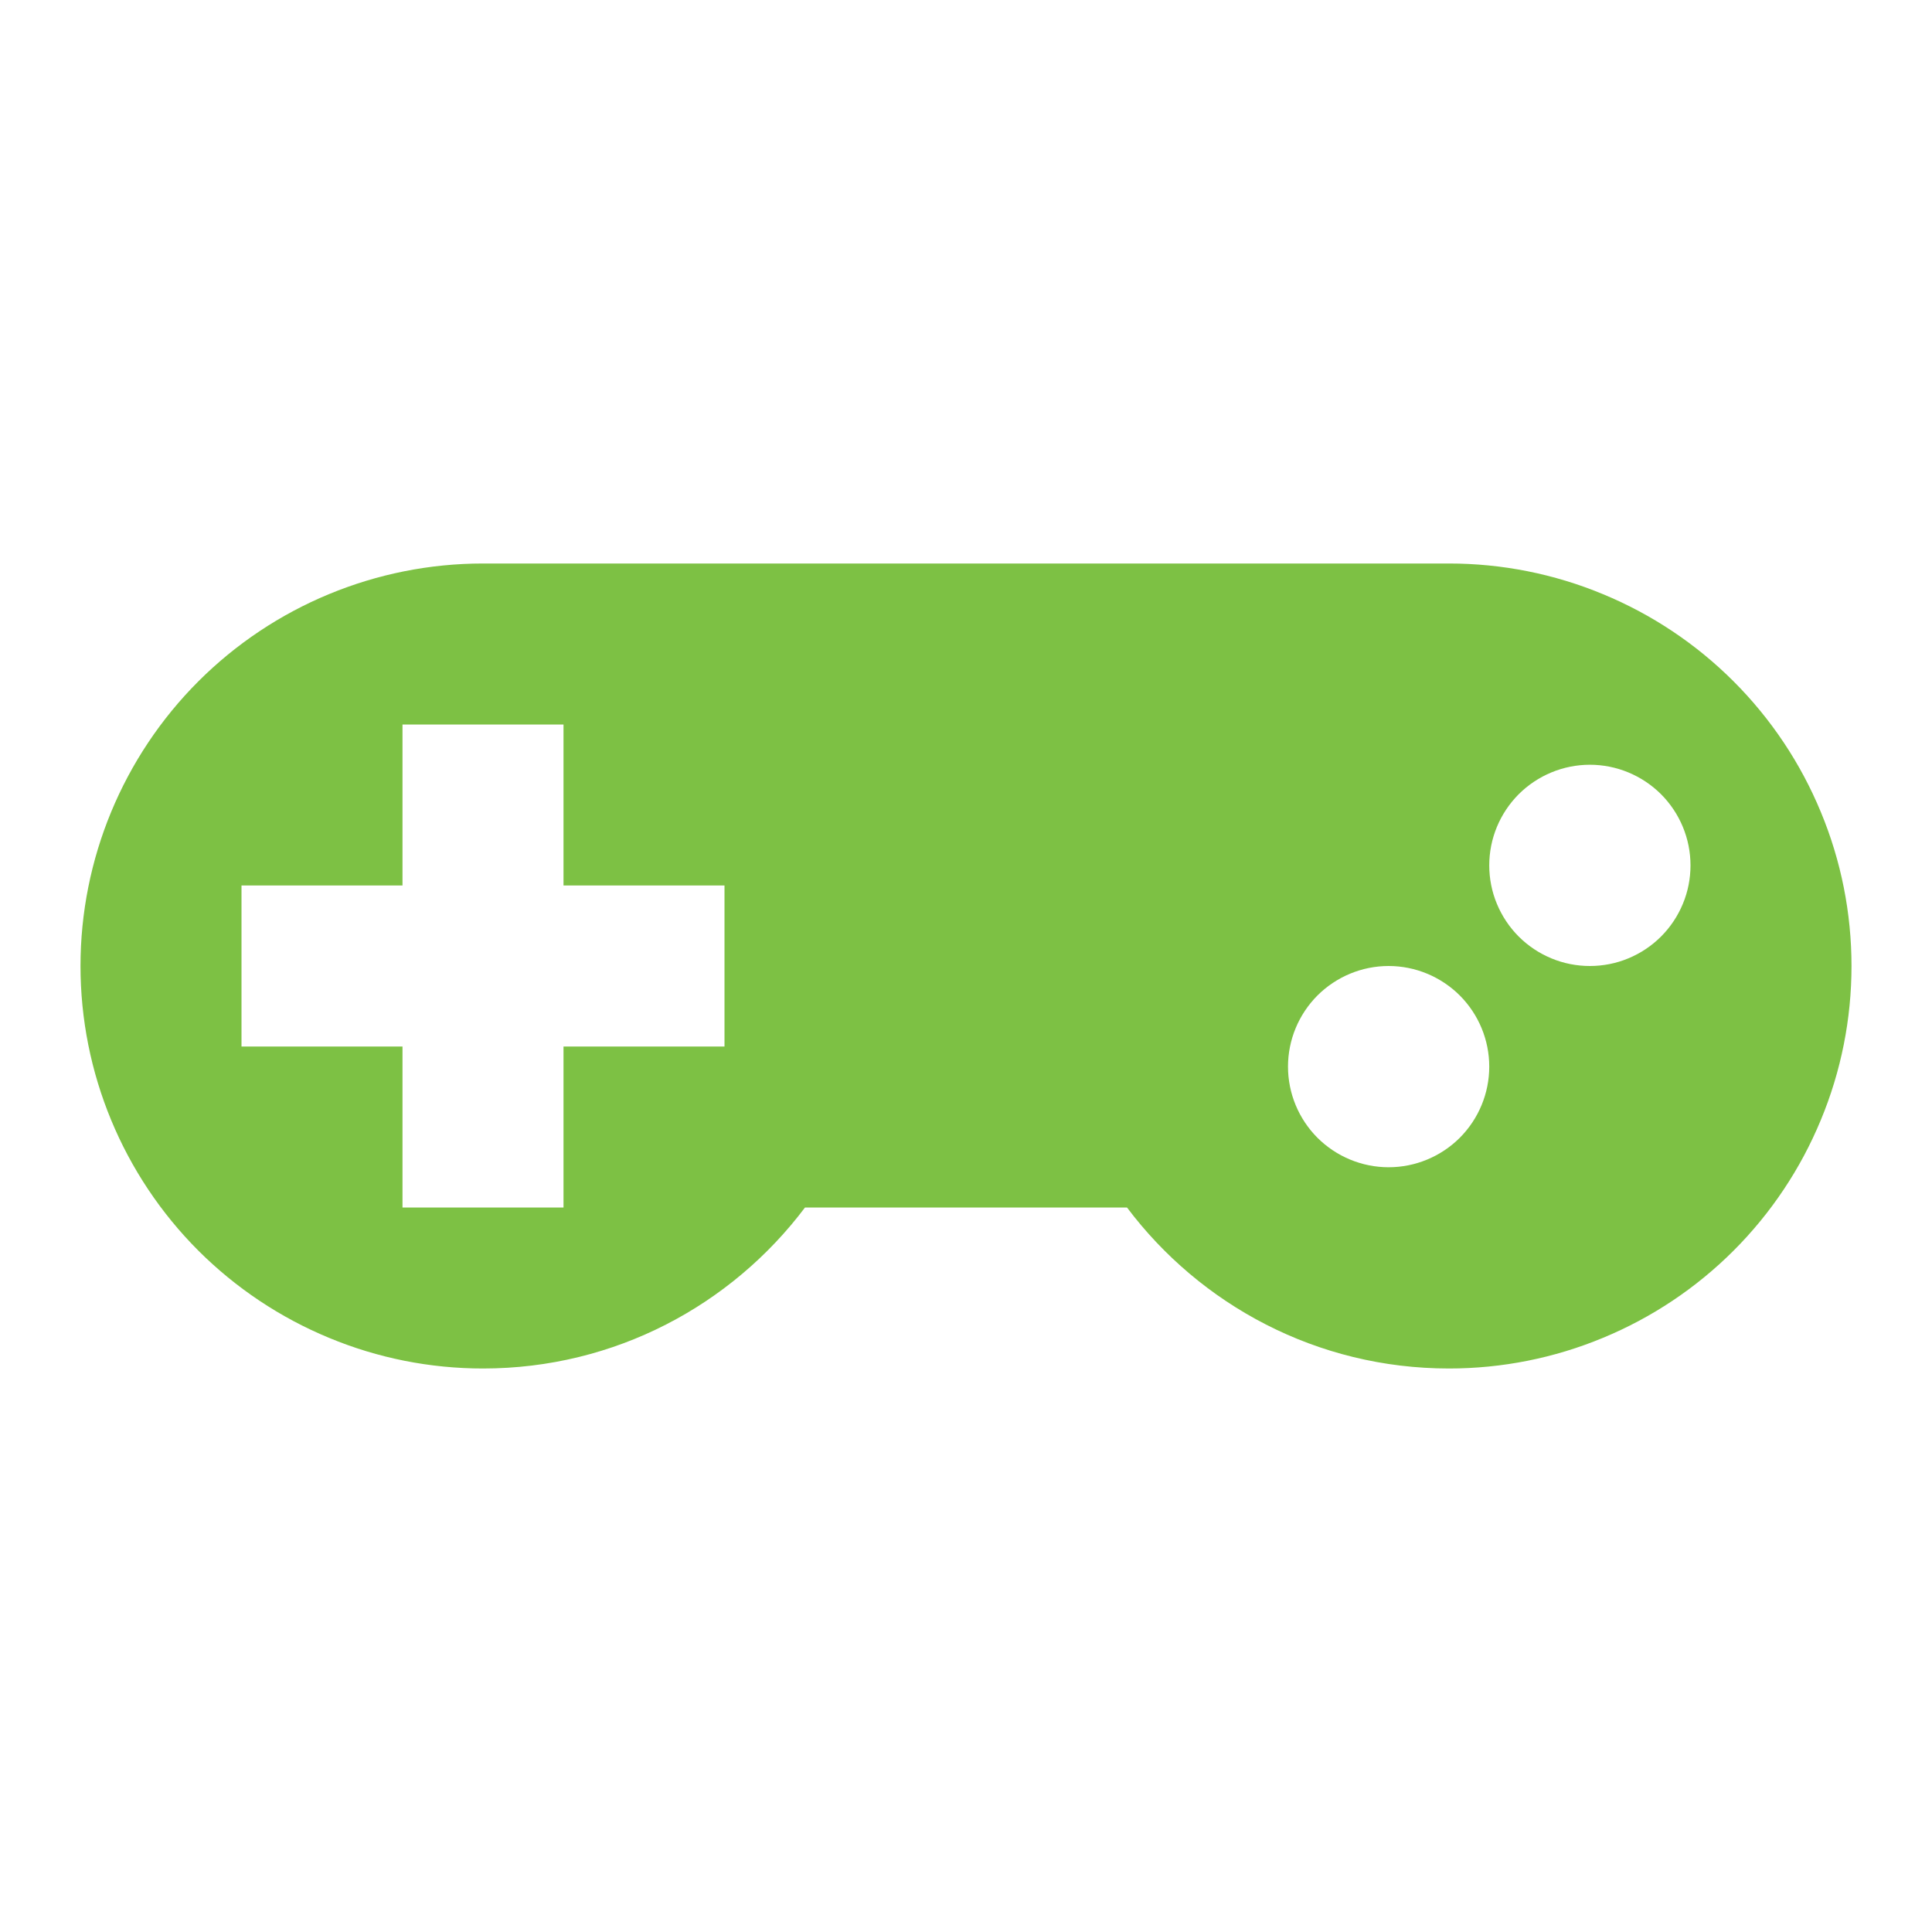 <svg width="24" height="24" viewBox="0 0 24 24" fill="none" xmlns="http://www.w3.org/2000/svg">
<path d="M6 7H18C18.657 7 19.307 7.129 19.913 7.381C20.52 7.632 21.071 8 21.535 8.464C22 8.929 22.368 9.48 22.619 10.087C22.871 10.693 23 11.343 23 12C23 12.657 22.871 13.307 22.619 13.913C22.368 14.52 22 15.071 21.535 15.536C21.071 16 20.52 16.368 19.913 16.619C19.307 16.871 18.657 17 18 17C16.36 17 14.91 16.21 14 15H10C9.09 16.21 7.64 17 6 17C5.343 17 4.693 16.871 4.087 16.619C3.48 16.368 2.929 16 2.464 15.536C1.527 14.598 1 13.326 1 12C1 10.674 1.527 9.402 2.464 8.464C3.402 7.527 4.674 7 6 7ZM19.75 9.5C19.419 9.5 19.101 9.632 18.866 9.866C18.632 10.101 18.5 10.418 18.5 10.75C18.5 10.914 18.532 11.077 18.595 11.228C18.658 11.38 18.75 11.518 18.866 11.634C18.982 11.75 19.12 11.842 19.272 11.905C19.423 11.968 19.586 12 19.75 12C19.914 12 20.077 11.968 20.228 11.905C20.38 11.842 20.518 11.75 20.634 11.634C20.75 11.518 20.842 11.38 20.905 11.228C20.968 11.077 21 10.914 21 10.75C21 10.418 20.868 10.101 20.634 9.866C20.399 9.632 20.081 9.5 19.75 9.5ZM17.25 12C16.919 12 16.601 12.132 16.366 12.366C16.132 12.601 16 12.918 16 13.25C16 13.582 16.132 13.899 16.366 14.134C16.601 14.368 16.919 14.5 17.25 14.5C17.581 14.5 17.899 14.368 18.134 14.134C18.368 13.899 18.5 13.582 18.5 13.25C18.5 12.918 18.368 12.601 18.134 12.366C17.899 12.132 17.581 12 17.25 12ZM5 9V11H3V13H5V15H7V13H9V11H7V9H5Z" fill="#7DC144"/>
</svg>
